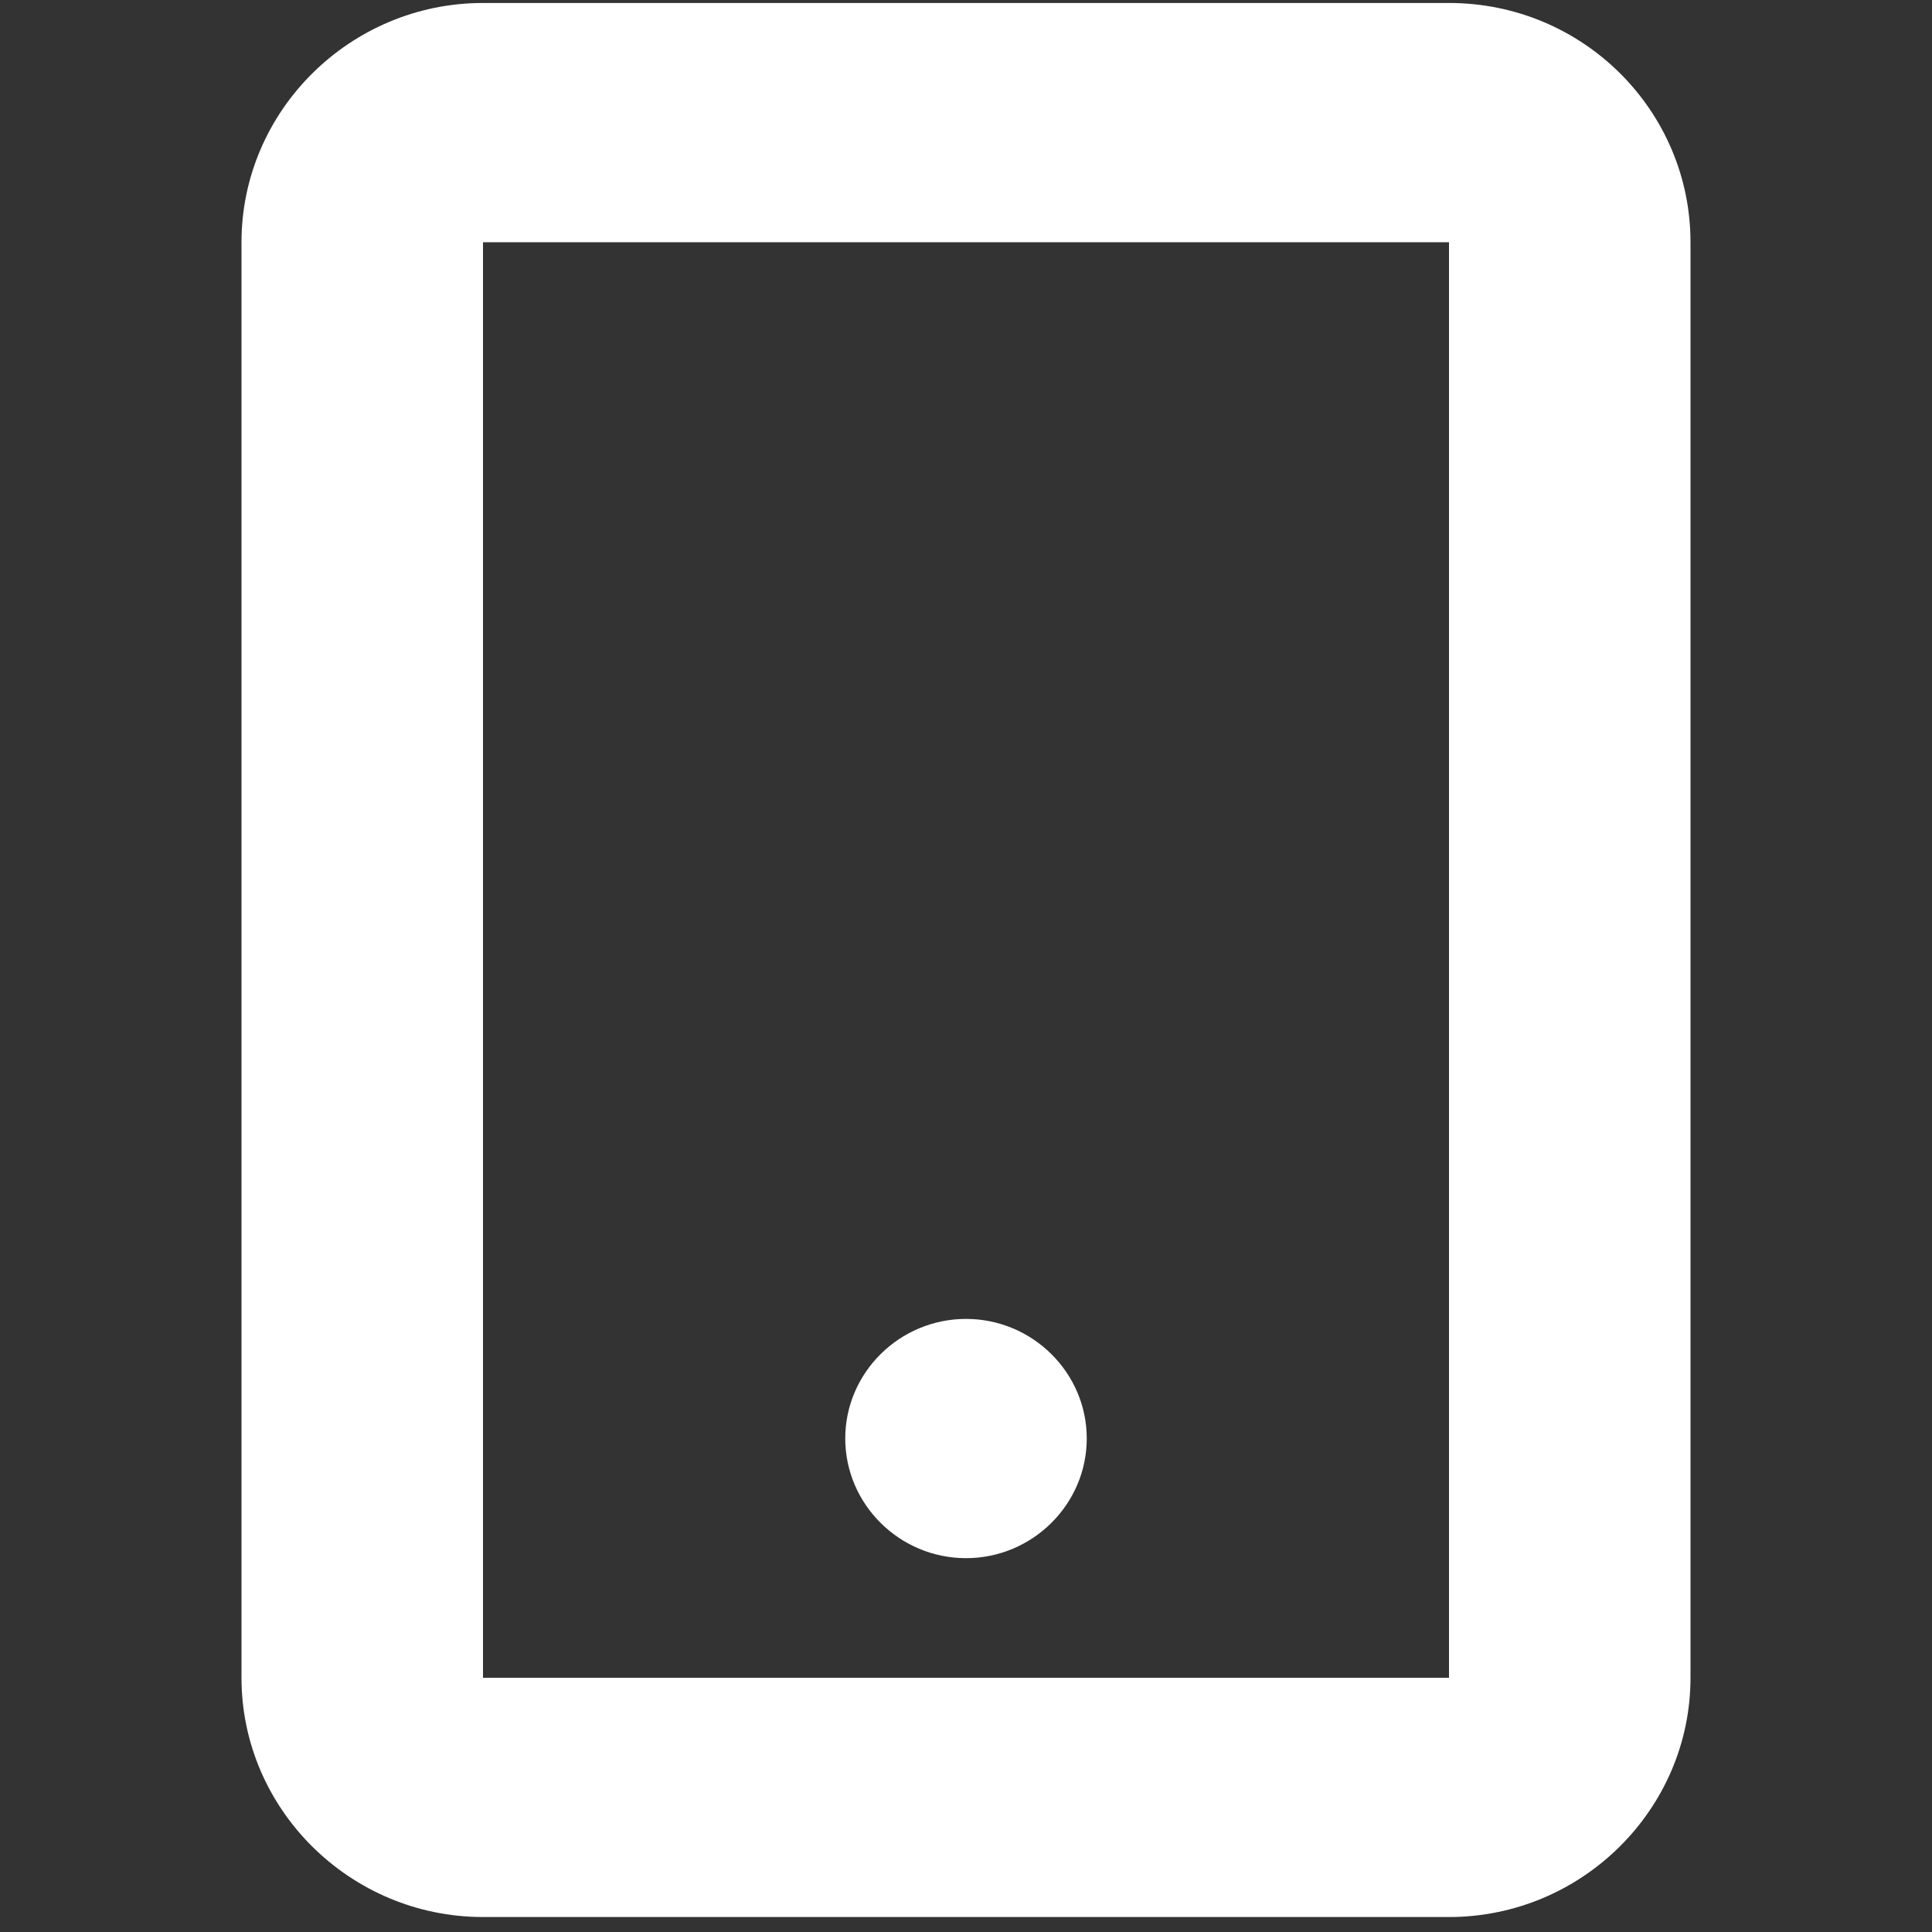 <svg width="24" height="24" viewBox="0 0 24 24" fill="none" xmlns="http://www.w3.org/2000/svg">
<rect x="0" y="0" width="24" height="24" fill="#333333" stroke="none"/>
<path fill-rule="evenodd" clip-rule="evenodd" d="M18 0.037H6C4.35 0.037 3 1.375 3 3.009V20.842C3 22.476 4.35 23.814 6 23.814H18C19.65 23.814 21 22.476 21 20.842V3.009C21 1.375 19.665 0.037 18 0.037ZM18 20.842H6V3.009H18V20.842ZM12 19.356C12.825 19.356 13.5 18.687 13.5 17.869C13.5 17.052 12.825 16.384 12 16.384C11.175 16.384 10.5 17.052 10.5 17.869C10.5 18.687 11.175 19.356 12 19.356Z" fill="white"/>
</svg>
